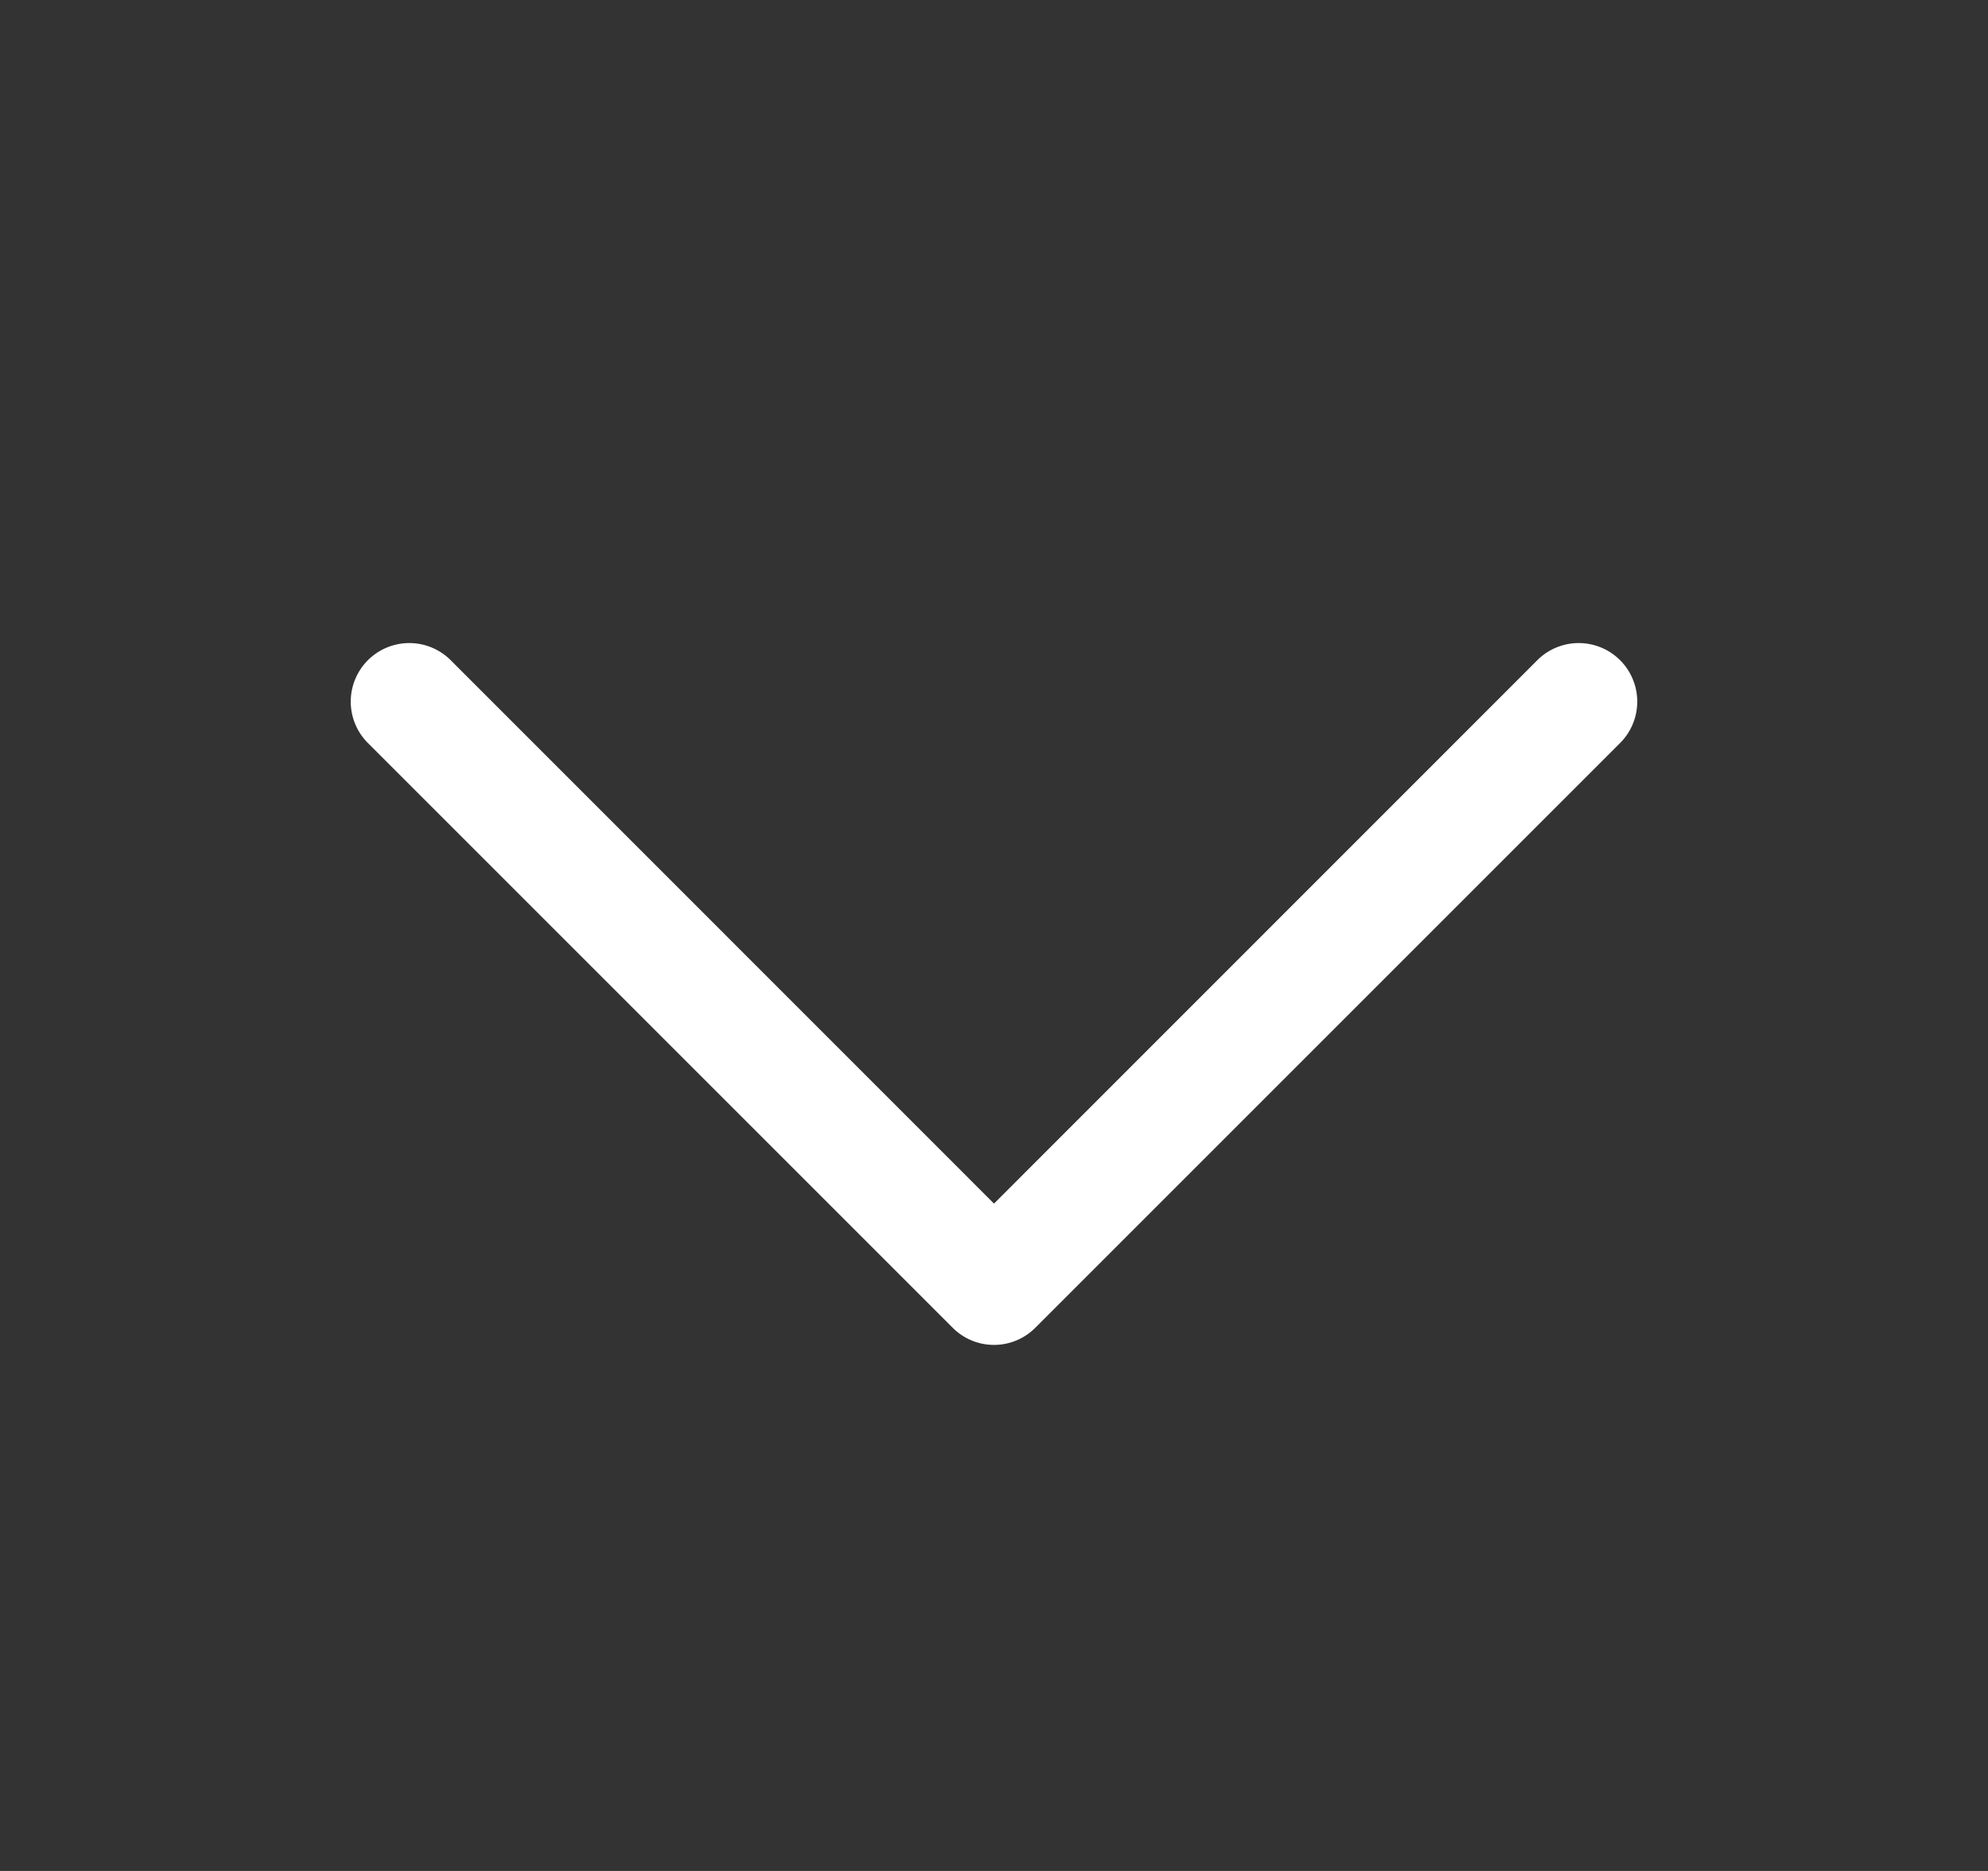 <svg width="17" height="16" fill="none" xmlns="http://www.w3.org/2000/svg"><rect width="100%" height="100%" fill="#333333" stroke="none"/><path d="M13.854 6.354l-5 5a.499.499 0 01-.708 0l-5-5a.5.5 0 11.708-.708L8.5 10.293l4.646-4.647a.5.5 0 01.708.708z" fill="#fff"/></svg>